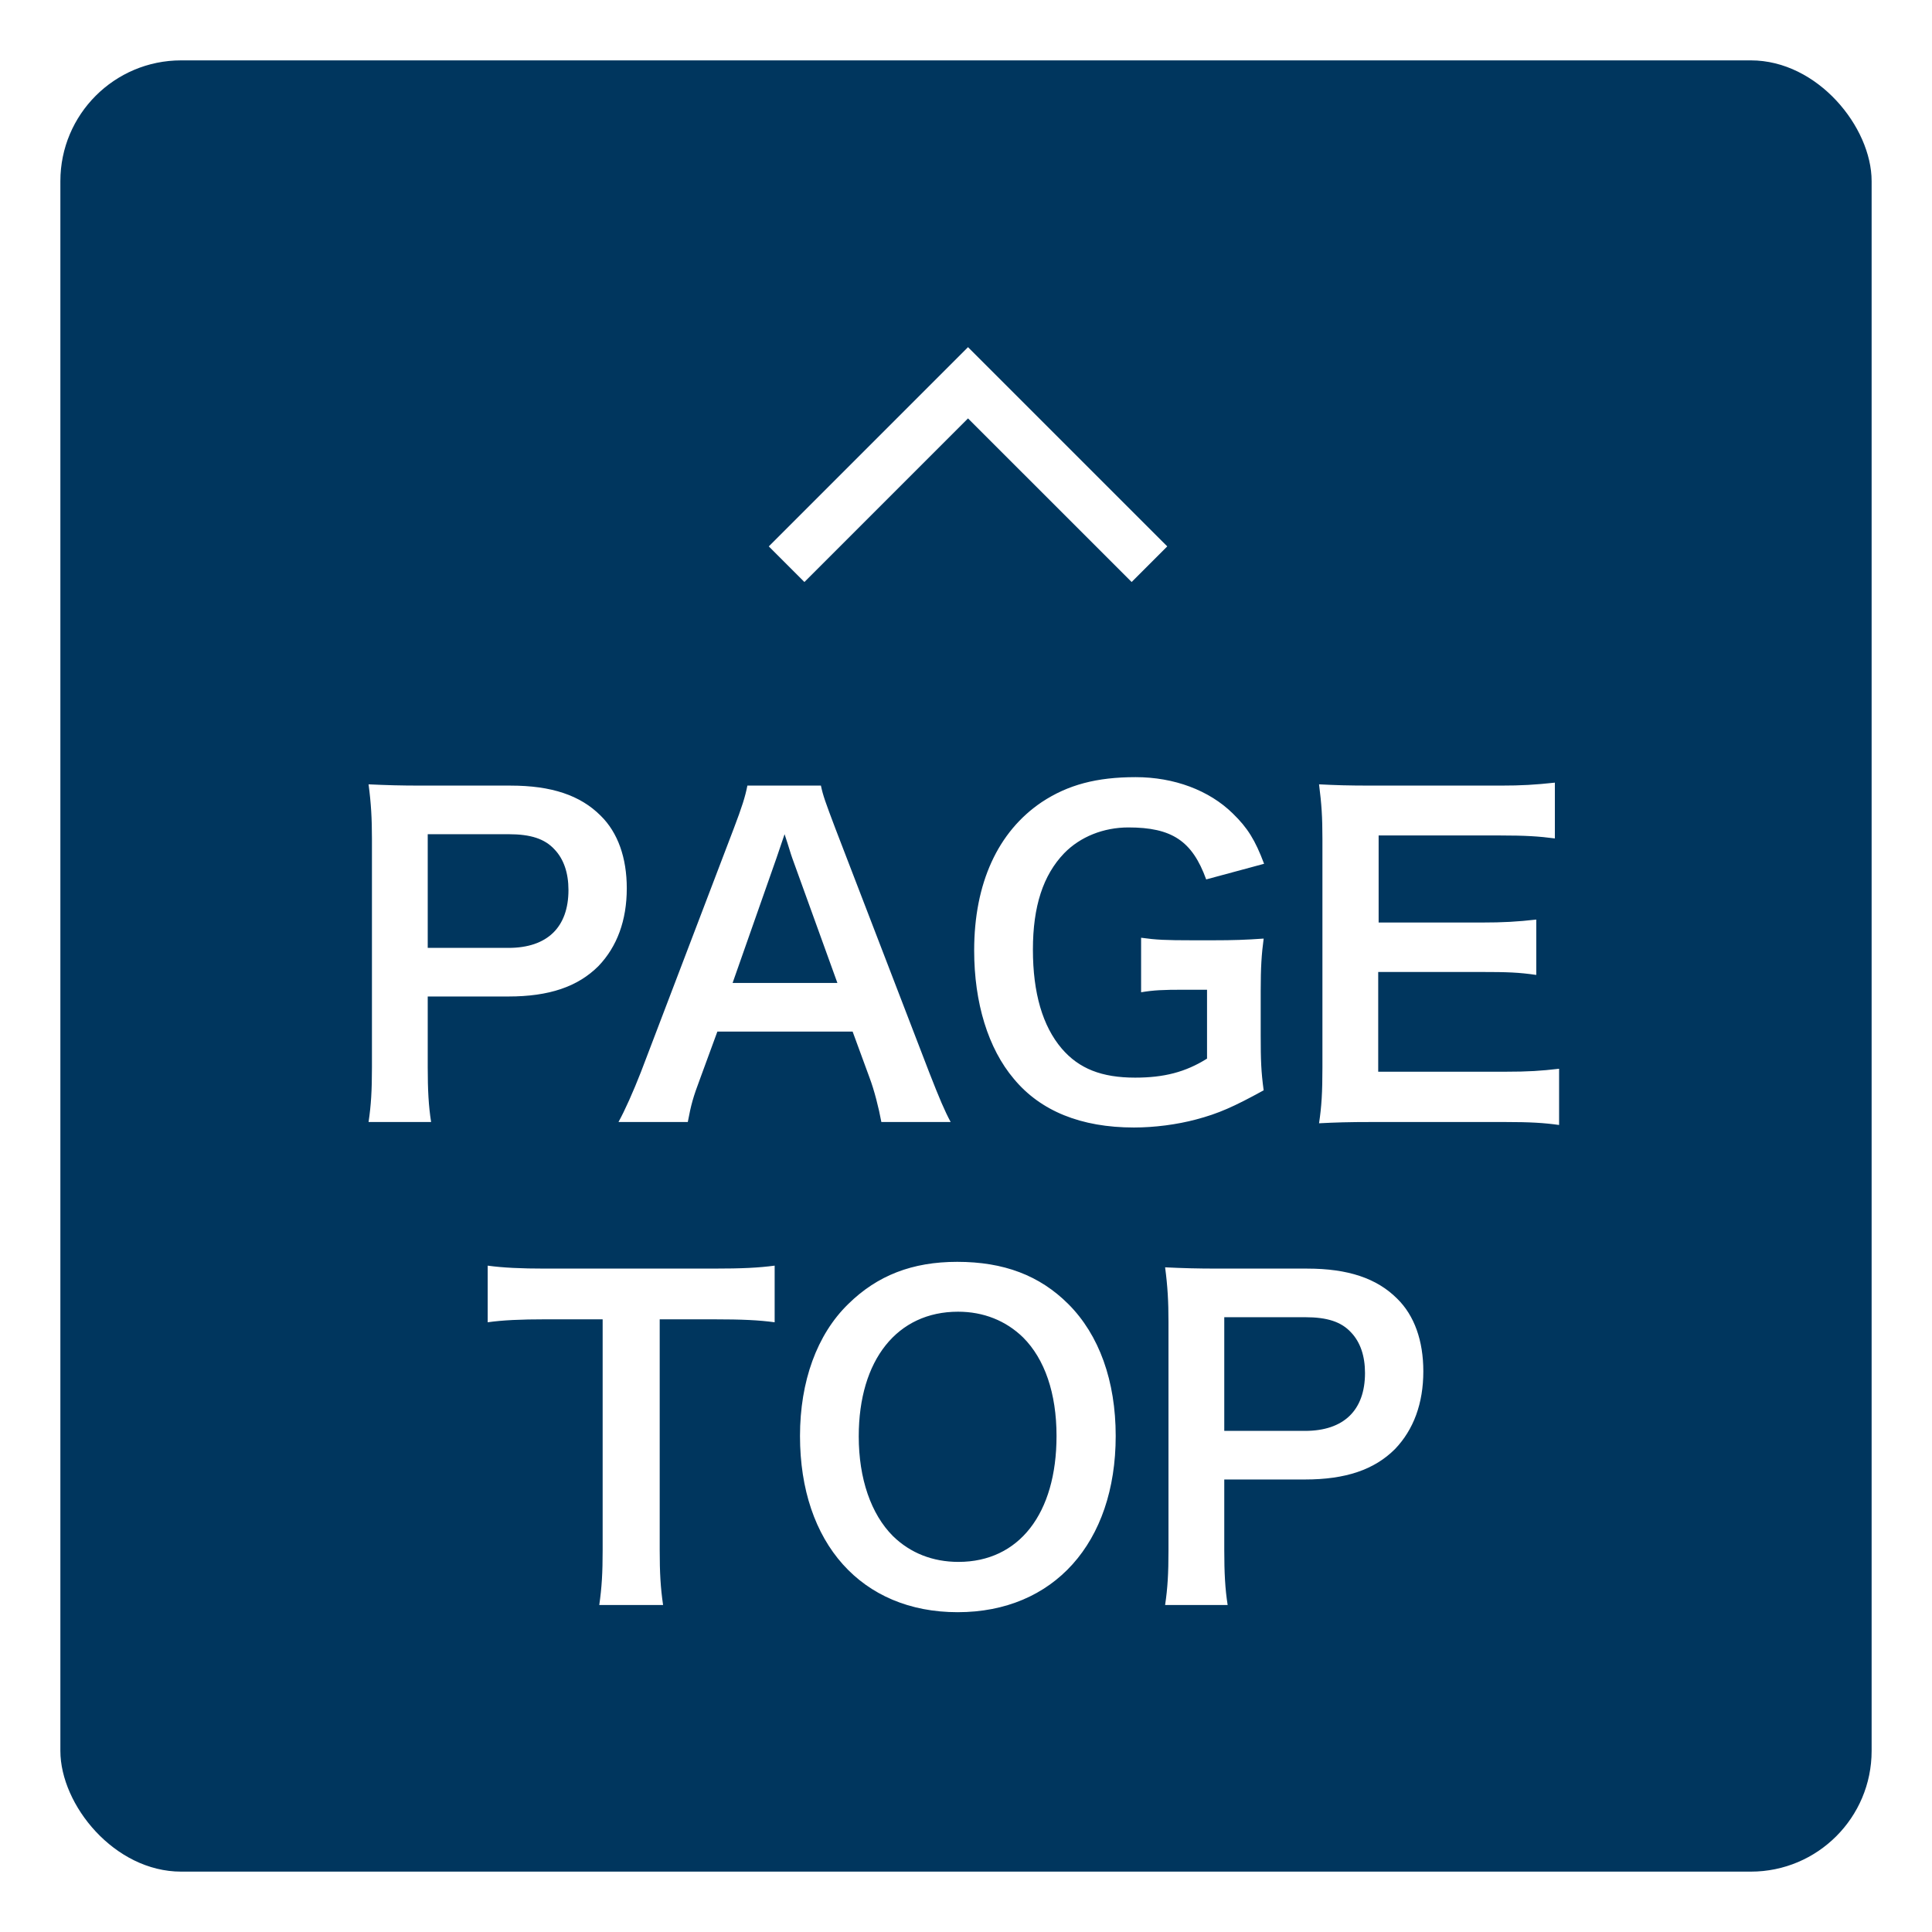 <svg width="128" height="128" viewBox="0 0 128 128" fill="none" xmlns="http://www.w3.org/2000/svg">
<g filter="url(#filter0_d_7_1783)">
<rect x="4" width="120" height="120" rx="8" fill="#00365E"/>
<path d="M28.562 70.336C28.394 69.272 28.338 68.208 28.338 66.696V62.02H33.686C36.374 62.02 38.278 61.376 39.65 60.004C40.882 58.716 41.526 56.98 41.526 54.852C41.526 52.836 40.938 51.156 39.79 50.036C38.446 48.692 36.542 48.048 33.826 48.048H27.974C26.49 48.048 25.622 48.02 24.418 47.964C24.586 49.224 24.642 50.232 24.642 51.576V66.724C24.642 68.236 24.586 69.216 24.418 70.336H28.562ZM28.338 58.8V51.268H33.686C35.17 51.268 36.094 51.576 36.738 52.276C37.354 52.92 37.662 53.844 37.662 54.964C37.662 57.428 36.262 58.8 33.686 58.8H28.338ZM62.984 70.336C62.592 69.608 62.256 68.824 61.556 67.032L55.34 50.876C54.696 49.168 54.528 48.72 54.388 48.048H49.516C49.376 48.776 49.152 49.476 48.62 50.876L42.46 67.032C41.956 68.32 41.396 69.58 40.976 70.336H45.568C45.792 69.16 45.904 68.74 46.408 67.396L47.528 64.344H56.488L57.608 67.396C57.916 68.208 58.224 69.412 58.392 70.336H62.984ZM55.48 61.124H48.536L51.448 52.836C51.532 52.584 51.532 52.584 51.98 51.268C52.288 52.192 52.372 52.528 52.484 52.836L55.48 61.124ZM83.525 61.656C83.525 60.088 83.581 59.22 83.721 58.184C82.517 58.268 81.705 58.296 80.417 58.296H78.961C77.225 58.296 76.609 58.268 75.601 58.128V61.74C76.441 61.6 77.029 61.572 78.457 61.572H79.969V66.136C78.541 67.032 77.113 67.396 75.209 67.396C72.997 67.396 71.485 66.808 70.337 65.464C69.077 63.98 68.433 61.796 68.433 58.912C68.433 56.056 69.105 53.984 70.505 52.528C71.569 51.436 73.109 50.82 74.761 50.82C77.645 50.82 78.989 51.716 79.913 54.264L83.749 53.228C83.161 51.66 82.657 50.848 81.677 49.896C80.109 48.356 77.785 47.488 75.237 47.488C72.661 47.488 70.757 47.992 69.021 49.14C66.109 51.1 64.541 54.516 64.541 58.968C64.541 62.44 65.465 65.464 67.173 67.48C68.937 69.608 71.625 70.7 75.125 70.7C76.497 70.7 77.981 70.504 79.241 70.168C80.725 69.776 81.733 69.328 83.721 68.236C83.553 67.004 83.525 66.248 83.525 64.596V61.656ZM103.294 66.808C102.09 66.948 101.278 67.004 99.71 67.004H91.31V60.396H98.142C99.878 60.396 100.634 60.424 101.782 60.592V56.924C100.55 57.064 99.598 57.12 98.142 57.12H91.338V51.352H99.402C101.054 51.352 101.95 51.408 103.014 51.548V47.852C101.726 47.992 100.802 48.048 99.402 48.048H90.946C89.238 48.048 88.51 48.02 87.39 47.964C87.558 49.28 87.614 50.12 87.614 51.576V66.724C87.614 68.376 87.558 69.3 87.39 70.42C88.51 70.364 89.266 70.336 90.946 70.336H99.682C101.39 70.336 102.286 70.392 103.294 70.532V66.808ZM43.707 83.408H47.207C49.223 83.408 50.287 83.464 51.323 83.604V79.852C50.259 79.992 49.223 80.048 47.207 80.048H36.119C34.523 80.048 33.319 79.992 32.311 79.852V83.604C33.291 83.464 34.495 83.408 36.147 83.408H39.927V98.696C39.927 100.208 39.871 101.16 39.703 102.336H43.931C43.763 101.188 43.707 100.208 43.707 98.696V83.408ZM63.418 79.6C60.45 79.6 58.126 80.496 56.194 82.4C54.122 84.416 53.002 87.524 53.002 91.136C53.002 98.248 57.09 102.812 63.446 102.812C69.802 102.812 73.918 98.22 73.918 91.136C73.918 87.496 72.826 84.444 70.782 82.4C68.878 80.496 66.498 79.6 63.418 79.6ZM63.502 99.48C61.794 99.48 60.31 98.892 59.162 97.772C57.706 96.316 56.894 93.964 56.894 91.164C56.894 86.096 59.442 82.904 63.474 82.904C65.154 82.904 66.638 83.492 67.786 84.612C69.214 86.04 69.998 88.308 69.998 91.136C69.998 96.288 67.506 99.48 63.502 99.48ZM81.335 102.336C81.167 101.272 81.111 100.208 81.111 98.696V94.02H86.459C89.147 94.02 91.051 93.376 92.423 92.004C93.655 90.716 94.299 88.98 94.299 86.852C94.299 84.836 93.711 83.156 92.563 82.036C91.219 80.692 89.315 80.048 86.599 80.048H80.747C79.263 80.048 78.395 80.02 77.191 79.964C77.359 81.224 77.415 82.232 77.415 83.576V98.724C77.415 100.236 77.359 101.216 77.191 102.336H81.335ZM81.111 90.8V83.268H86.459C87.943 83.268 88.867 83.576 89.511 84.276C90.127 84.92 90.435 85.844 90.435 86.964C90.435 89.428 89.035 90.8 86.459 90.8H81.111Z" fill="white"/>
<path d="M74.974 34.56L77.334 32.2L64.133 19L50.934 32.2L53.294 34.56L64.133 23.72L74.974 34.56Z" fill="white"/>
</g>
<defs>
<filter id="filter0_d_7_1783" x="0" y="0" width="128" height="128" filterUnits="userSpaceOnUse" color-interpolation-filters="sRGB">
<feFlood flood-opacity="0" result="BackgroundImageFix"/>
<feColorMatrix in="SourceAlpha" type="matrix" values="0 0 0 0 0 0 0 0 0 0 0 0 0 0 0 0 0 0 127 0" result="hardAlpha"/>
<feOffset dy="4"/>
<feGaussianBlur stdDeviation="2"/>
<feComposite in2="hardAlpha" operator="out"/>
<feColorMatrix type="matrix" values="0 0 0 0 0 0 0 0 0 0 0 0 0 0 0 0 0 0 0.25 0"/>
<feBlend mode="normal" in2="BackgroundImageFix" result="effect1_dropShadow_7_1783"/>
<feBlend mode="normal" in="SourceGraphic" in2="effect1_dropShadow_7_1783" result="shape"/>
</filter>
</defs>
</svg>
